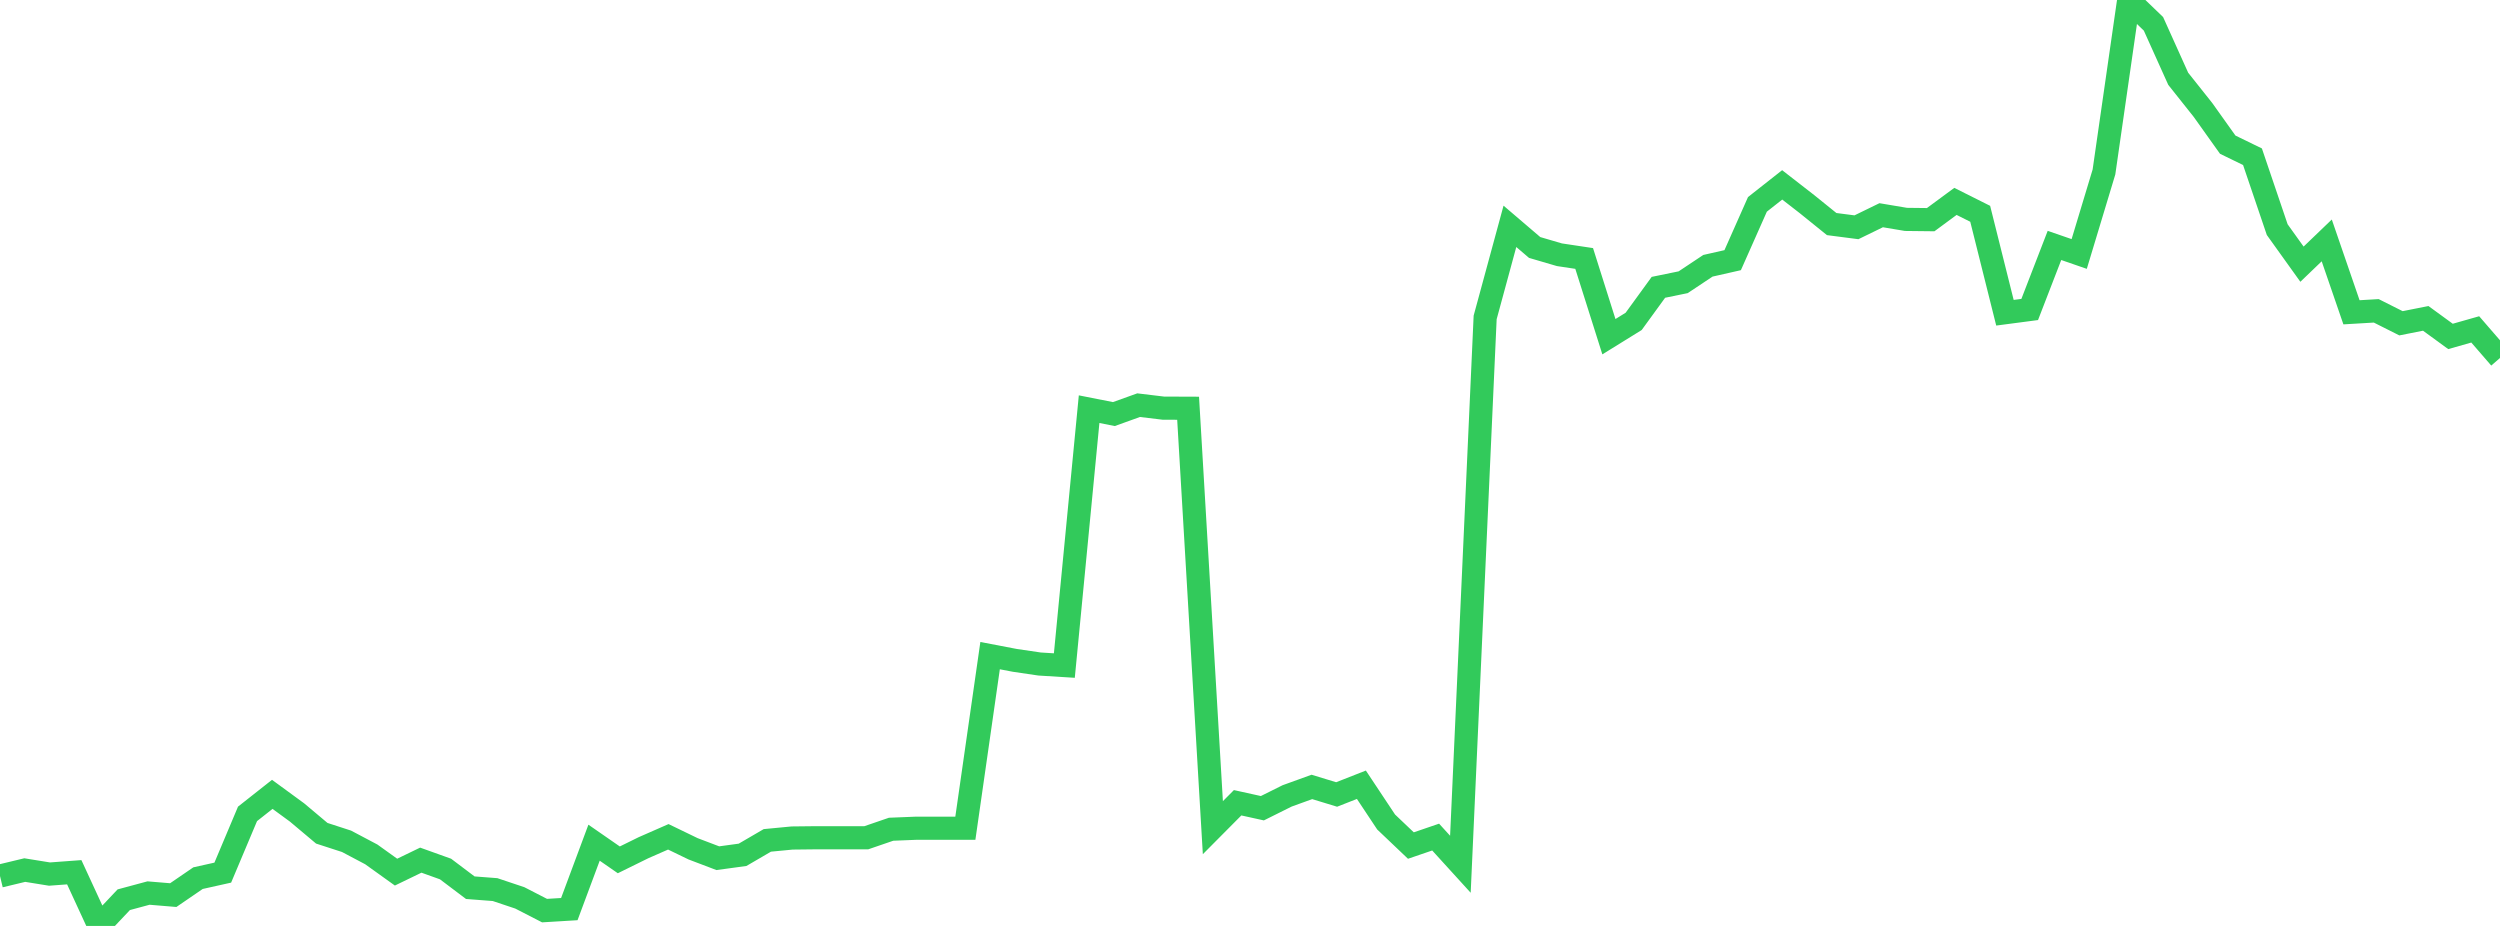 <?xml version="1.0" standalone="no"?>
<!DOCTYPE svg PUBLIC "-//W3C//DTD SVG 1.1//EN" "http://www.w3.org/Graphics/SVG/1.1/DTD/svg11.dtd">

<svg width="135" height="50" viewBox="0 0 135 50" preserveAspectRatio="none" 
  xmlns="http://www.w3.org/2000/svg"
  xmlns:xlink="http://www.w3.org/1999/xlink">


<polyline points="0.0, 47.306 1.337, 46.984 2.673, 47.2 4.01, 47.101 5.347, 50.0 6.683, 48.585 8.02, 48.225 9.356, 48.336 10.693, 47.42 12.03, 47.122 13.366, 43.95 14.703, 42.895 16.04, 43.873 17.376, 44.996 18.713, 45.43 20.05, 46.137 21.386, 47.095 22.723, 46.448 24.059, 46.927 25.396, 47.936 26.733, 48.038 28.069, 48.485 29.406, 49.173 30.743, 49.092 32.079, 45.505 33.416, 46.432 34.752, 45.775 36.089, 45.188 37.426, 45.835 38.762, 46.343 40.099, 46.16 41.436, 45.381 42.772, 45.253 44.109, 45.238 45.446, 45.238 46.782, 45.238 48.119, 44.779 49.455, 44.725 50.792, 44.725 52.129, 44.725 53.465, 35.404 54.802, 35.66 56.139, 35.857 57.475, 35.94 58.812, 22.096 60.149, 22.36 61.485, 21.879 62.822, 22.04 64.158, 22.045 65.495, 44.695 66.832, 43.349 68.168, 43.644 69.505, 42.978 70.842, 42.494 72.178, 42.902 73.515, 42.376 74.851, 44.388 76.188, 45.66 77.525, 45.202 78.861, 46.67 80.198, 17.141 81.535, 12.222 82.871, 13.364 84.208, 13.756 85.545, 13.957 86.881, 18.182 88.218, 17.354 89.554, 15.515 90.891, 15.241 92.228, 14.352 93.564, 14.049 94.901, 11.036 96.238, 9.983 97.574, 11.021 98.911, 12.1 100.248, 12.273 101.584, 11.622 102.921, 11.847 104.257, 11.862 105.594, 10.875 106.931, 11.545 108.267, 16.888 109.604, 16.712 110.941, 13.253 112.277, 13.715 113.614, 9.287 114.95, 0.0 116.287, 1.287 117.624, 4.255 118.96, 5.936 120.297, 7.812 121.634, 8.463 122.97, 12.4 124.307, 14.266 125.644, 12.982 126.98, 16.864 128.317, 16.785 129.653, 17.457 130.99, 17.192 132.327, 18.167 133.663, 17.787 135.0, 19.332" fill="none" stroke="#32ca5b" stroke-width="1.25"/>

</svg>
